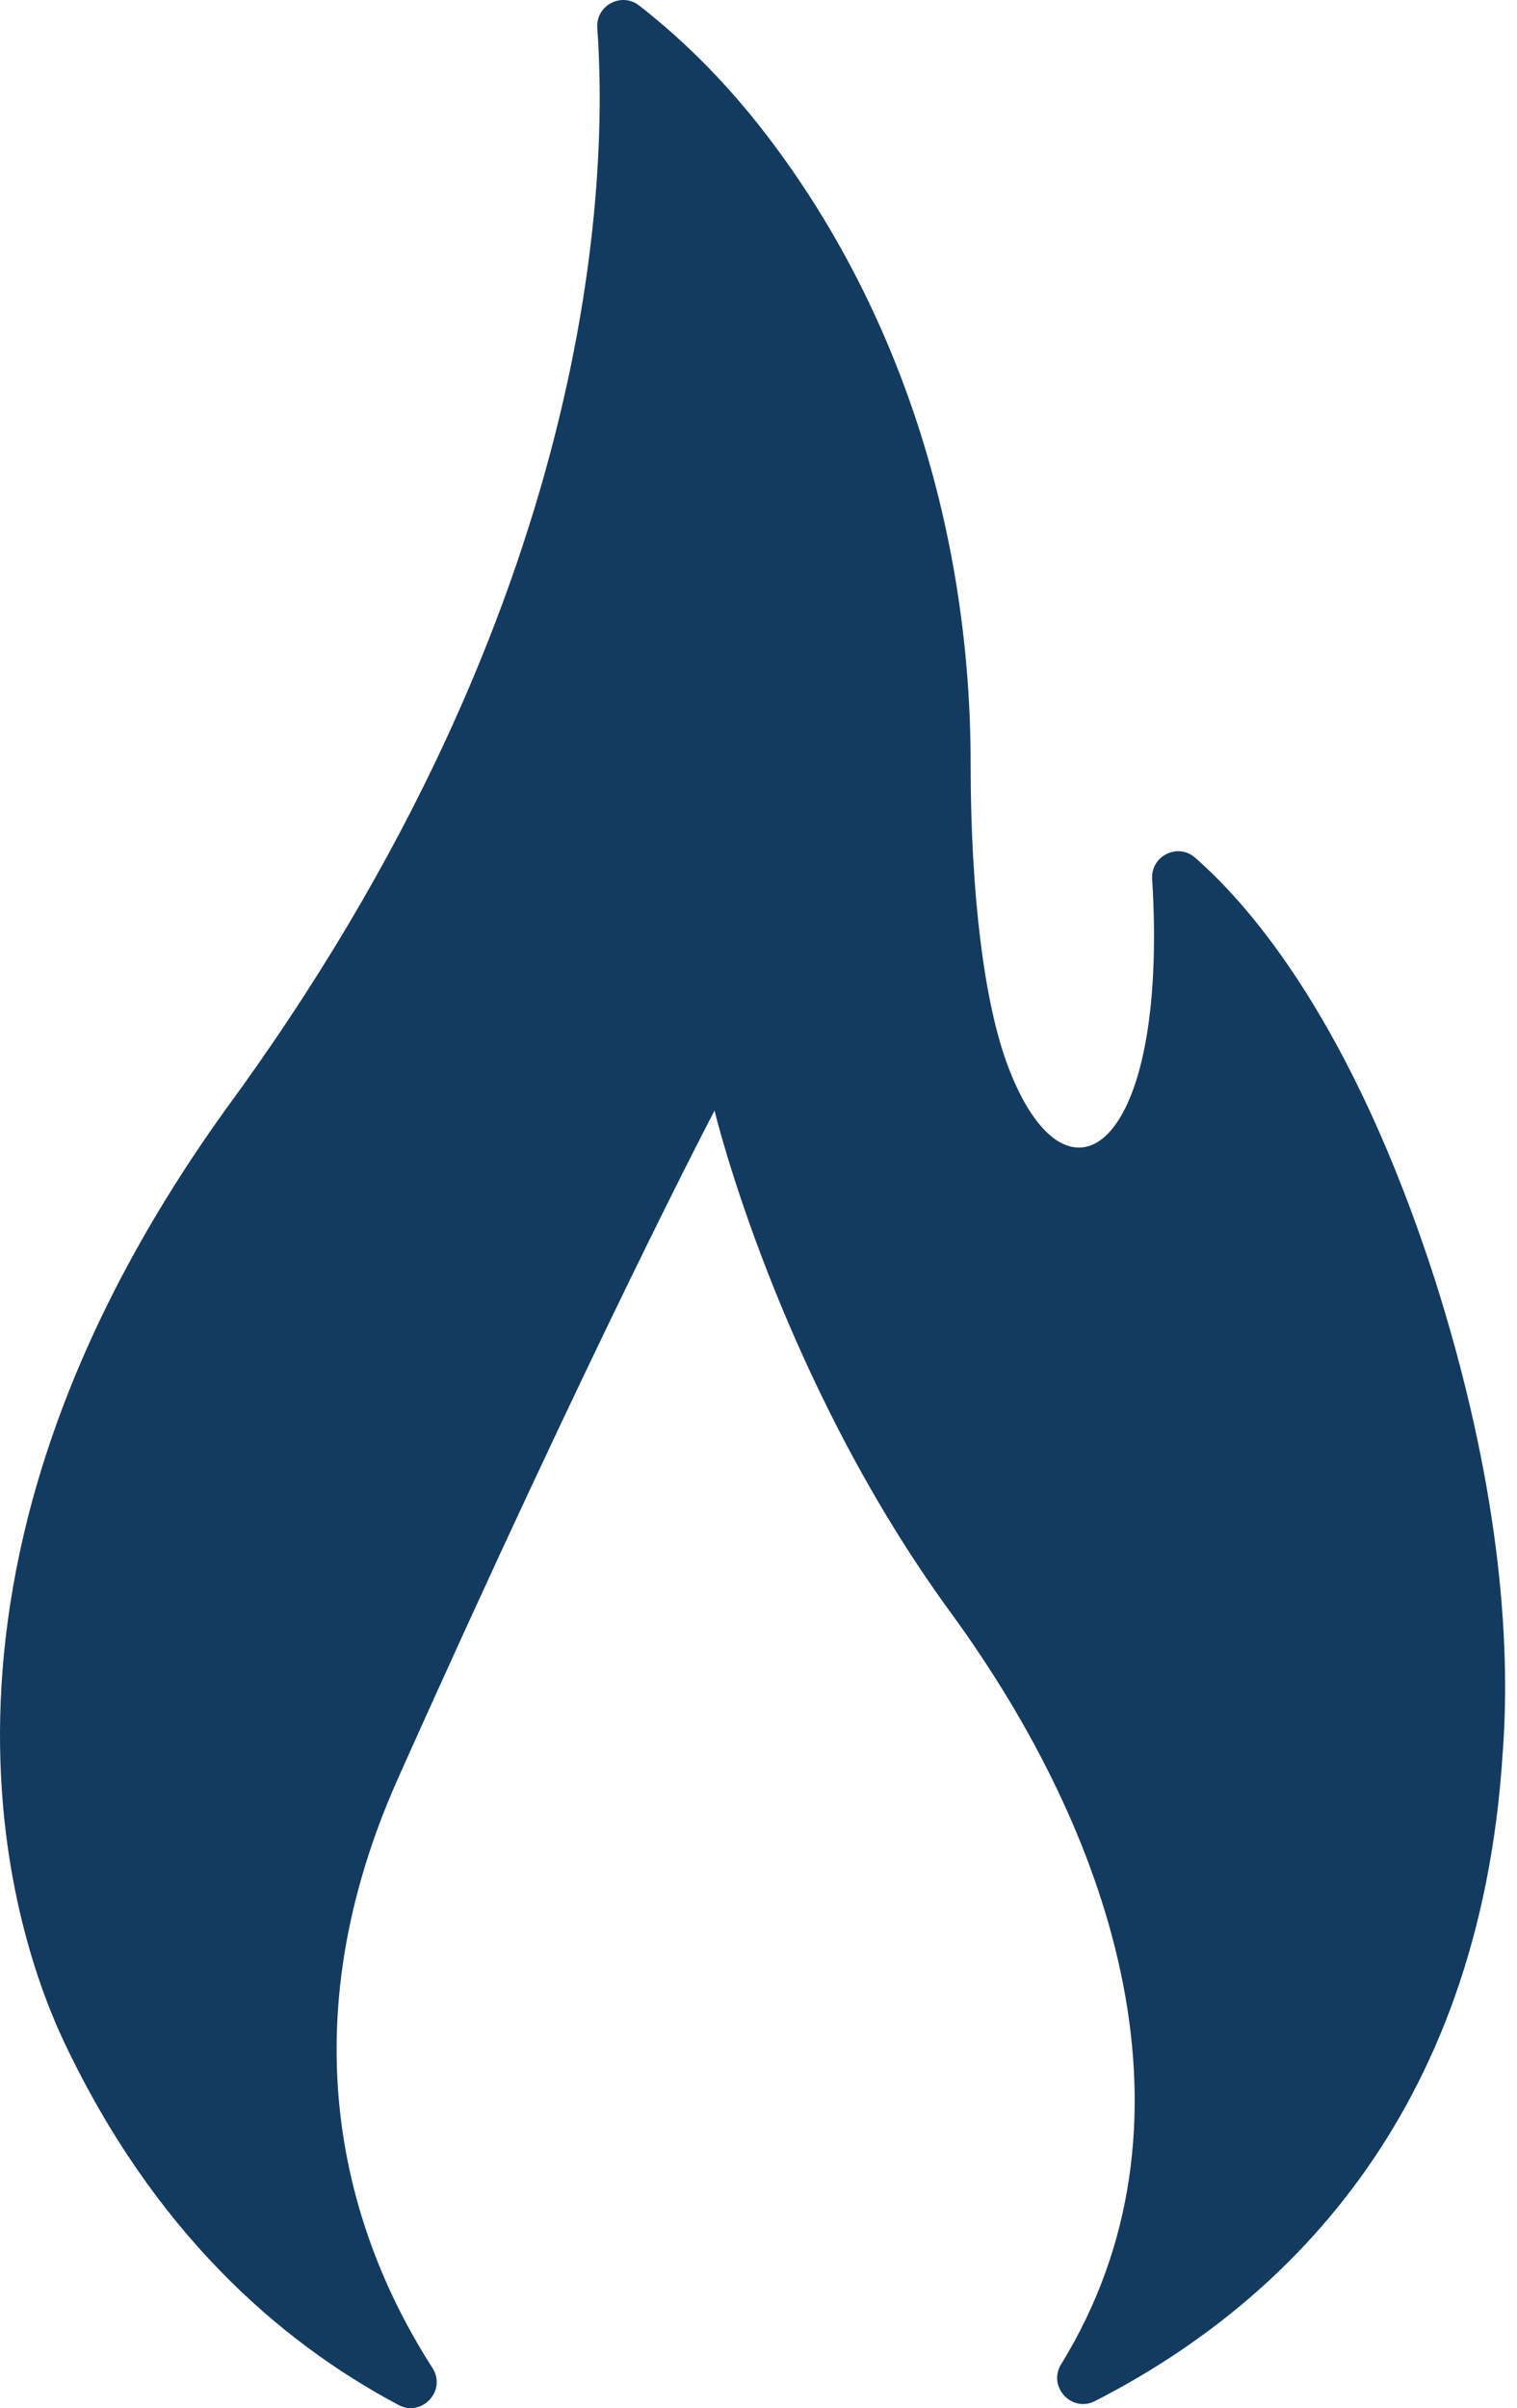 <svg width="126" height="200" viewBox="0 0 126 200" fill="none" xmlns="http://www.w3.org/2000/svg">
<path d="M33.101 199.737C35.055 200.776 37.116 198.527 35.92 196.665C29.427 186.561 23.28 169.558 33.075 147.661C49.408 111.146 59.348 92.234 59.348 92.234C59.348 92.234 64.634 114.304 78.965 133.928C92.757 152.815 100.307 176.568 88.136 196.356C86.994 198.213 89.008 200.404 90.949 199.411C106.014 191.704 122.912 176.246 124.818 145.484C125.521 136.084 124.467 122.924 119.195 106.317C112.417 85.269 104.085 75.448 99.263 71.23C97.821 69.969 95.579 71.087 95.697 72.999C97.102 95.71 88.558 101.473 83.695 88.485C81.753 83.297 80.62 74.325 80.62 63.398C80.62 45.207 75.342 26.481 63.707 11.264C60.681 7.306 57.14 3.609 53.078 0.455C51.608 -0.686 49.476 0.461 49.611 2.318C50.504 14.65 49.694 49.993 18.688 92.216C-9.426 131.384 1.468 161.464 5.333 169.611C12.724 185.218 23.033 194.384 33.101 199.737Z" fill="#133B60"/>
</svg>
		